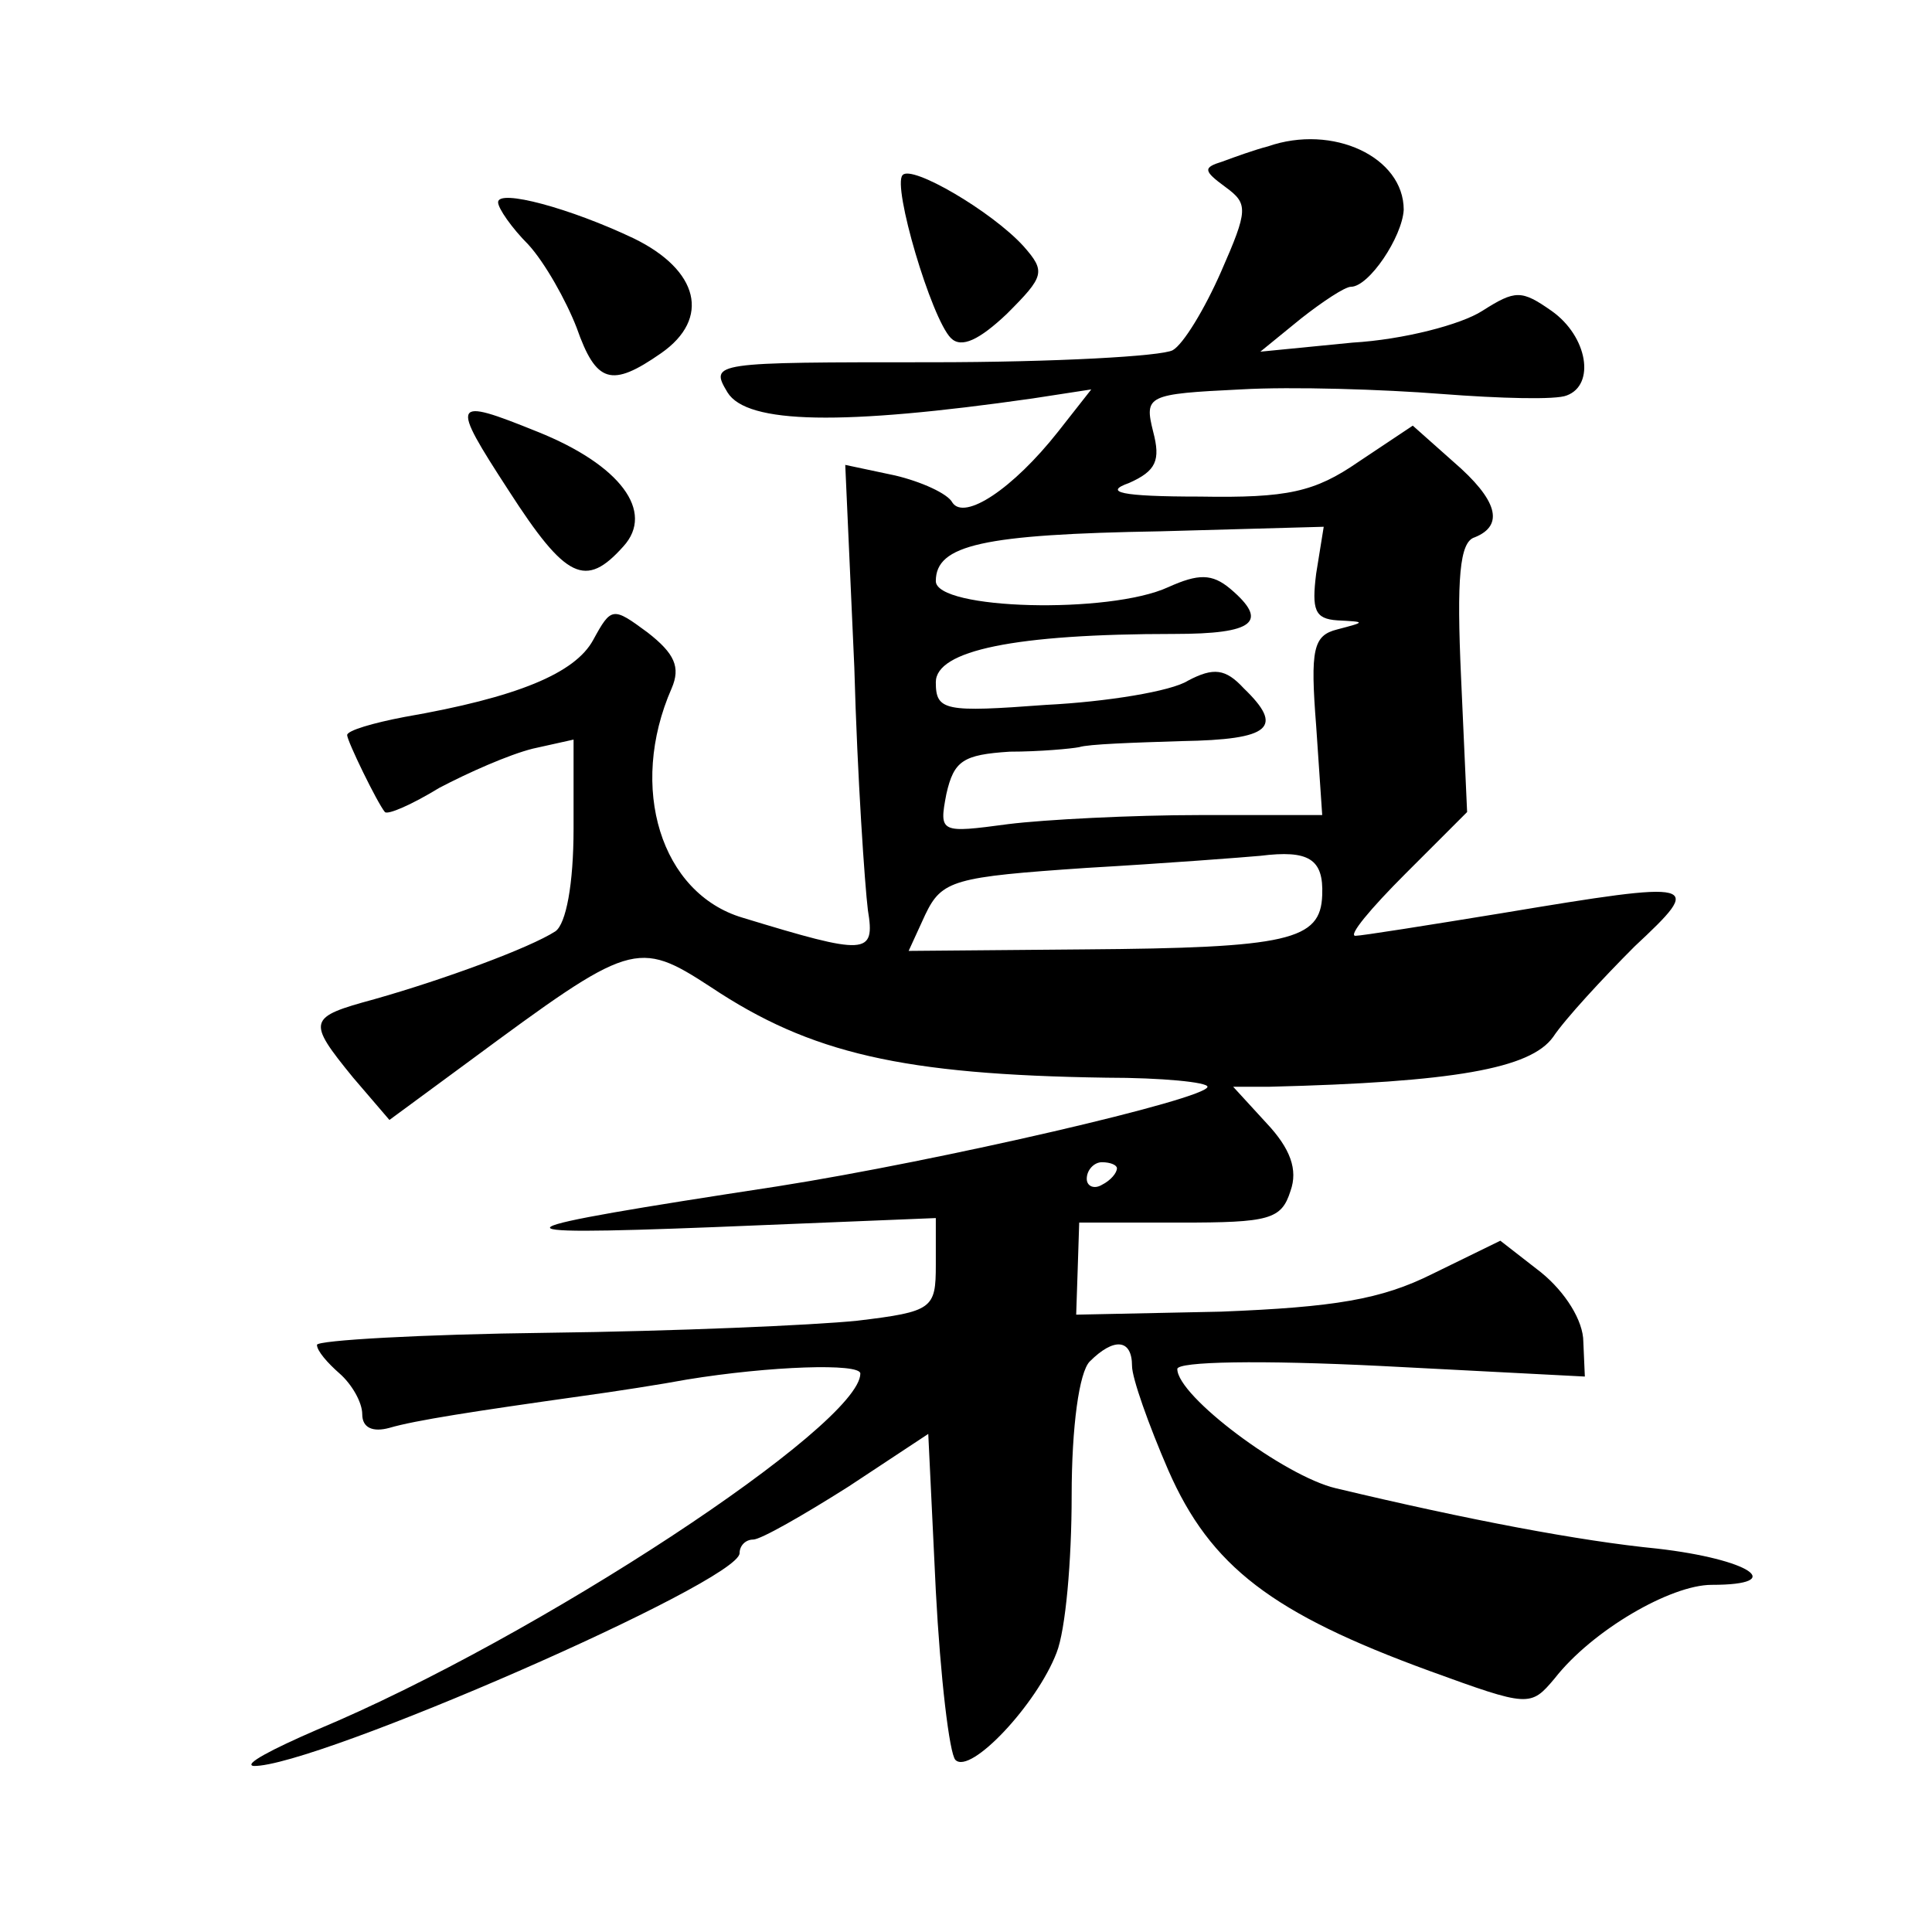 <?xml version="1.0" standalone="no"?>
<!DOCTYPE svg PUBLIC "-//W3C//DTD SVG 20010904//EN"
 "http://www.w3.org/TR/2001/REC-SVG-20010904/DTD/svg10.dtd">
<svg version="1.0" xmlns="http://www.w3.org/2000/svg"
 width="128pt" height="128pt" viewBox="0 0 128 128"
 preserveAspectRatio="xMidYMid meet">
<g transform="translate(0,128) scale(0.1,-0.1)"
fill="#0" stroke="none">
<path d="M840 1183 c-8 -2 -22 -7 -30 -10 -13 -4 -13 -6 2 -17 15 -11 15 -15 -3
-56 -11 -25 -25 -48 -32 -52 -7 -4 -78 -8 -160 -8 -145 0 -147 0 -135 -20 13 -21
76 -22 202 -4 l39 6 -22 -28 c-30 -38 -62 -59 -70 -47 -3 6 -21 14 -38 18 l-33
7 6 -134 c2 -73 7 -145 9 -161 5 -30 -1 -30 -83 -5 -54 16 -76 86 -47 152 6 14
2 23 -16 37 -23 17 -24 17 -36 -5 -12 -22 -50 -38 -125 -51 -21 -4 -38 -9 -38 -12
0 -4 20 -45 25 -51 2 -2 18 5 36 16 19 10 46 22 62 26 l27 6 0 -59 c0 -37 -5 -63
-12 -68 -17 -11 -74 -32 -120 -45 -44 -12 -45 -14 -14 -52 l24 -28 53 39 c107 79
111 81 160 49 66 -44 127 -58 262 -60 37 0 67 -3 67 -6 0 -8 -177 -49 -285 -66
-190 -29 -196 -33 -42 -27 l147 6 0 -31 c0 -29 -2 -31 -52 -37 -29 -3 -122 -7 -205
-8 -84 -1 -153 -5 -153 -8 0 -4 7 -12 15 -19 8 -7 15 -19 15 -27 0 -9 7 -12 18
-9 17 5 56 11 127 21 22 3 54 8 70 11 55 9 115 11 115 4 0 -34 -214 -175 -360 -236
-30 -13 -49 -23 -42 -24 40 -1 322 122 322 141 0 5 4 9 9 9 5 0 33 16 63 35 l53
35 5 -104 c3 -57 9 -108 13 -112 10 -10 54 37 67 71 6 15 10 61 10 104 0 46 5 82
12 89 16 16 28 15 28 -3 0 -8 11 -39 24 -69 28 -64 69 -95 173 -133 66 -24 67 -24
83 -5 25 32 77 62 104 62 51 0 25 17 -36 24 -51 5 -125 19 -213 40 -34 8 -105 61
-105 79 0 5 55 6 135 2 l135 -7 -1 23 c0 14 -12 33 -28 46 l-27 21 -45 -22 c-34
-17 -65 -22 -140 -25 l-96 -2 1 30 1 31 67 0 c59 0 67 2 73 21 5 14 0 28 -16 45
l-22 24 24 0 c122 3 173 12 188 33 8 12 33 39 54 60 46 43 44 44 -88 22 -49 -8
-93 -15 -97 -15 -5 0 10 18 33 41 l41 41 -4 89 c-3 66 -1 90 9 93 20 8 15 25 -14
50 l-27 24 -36 -24 c-29 -20 -47 -24 -105 -23 -53 0 -64 3 -47 9 18 8 21 15 16
34 -6 24 -4 25 58 28 34 2 95 0 133 -3 39 -3 76 -4 83 -1 19 7 14 39 -10 56 -20
14 -24 14 -46 0 -14 -9 -52 -19 -86 -21 l-61 -6 27 22 c14 11 29 21 33 21 12 0
34 33 35 51 0 35 -47 57 -90 42z m32 -283 c-3 -24 -1 -30 14 -31 19 -1 19 -1 0
-6 -16 -4 -18 -13 -14 -64 l4 -59 -81 0 c-45 0 -103 -3 -127 -6 -45 -6 -46 -6 -41
20 5 22 11 26 42 28 20 0 41 2 46 3 6 2 36 3 68 4 59 1 68 9 41 35 -12 13 -20 14
-37 5 -11 -7 -54 -14 -94 -16 -67 -5 -73 -4 -73 15 0 21 52 32 158 32 53 0 63 8
37 30 -12 10 -21 10 -41 1 -39 -18 -154 -15 -154 4 0 24 31 31 149 33 l108 3 -5
-31z m4 -213 c-1 -30 -22 -35 -158 -36 l-116 -1 11 24 c11 23 19 25 107 31 52 3
104 7 115 8 32 4 42 -2 41 -26z m-136 -181 c0 -3 -4 -8 -10 -11 -5 -3 -10 -1 -10
4 0 6 5 11 10 11 6 0 10 -2 10 -4z M598 1164 c-7 -7 19 -95 32 -108 7 -7 19 -1
37 16 25 25 26 28 11 45 -21 23 -74 54 -80 47z M330 1146 c0 -4 9 -17 20 -28 11
-12 25 -37 32 -55 13 -37 23 -40 56 -17 33 23 25 55 -18 76 -42 20 -90 33 -90 24z
M337 955 c38 -59 51 -65 76 -37 21 23 -2 54 -57 76 -57 23 -58 21 -19 -39z"/>
</g>
</svg>
